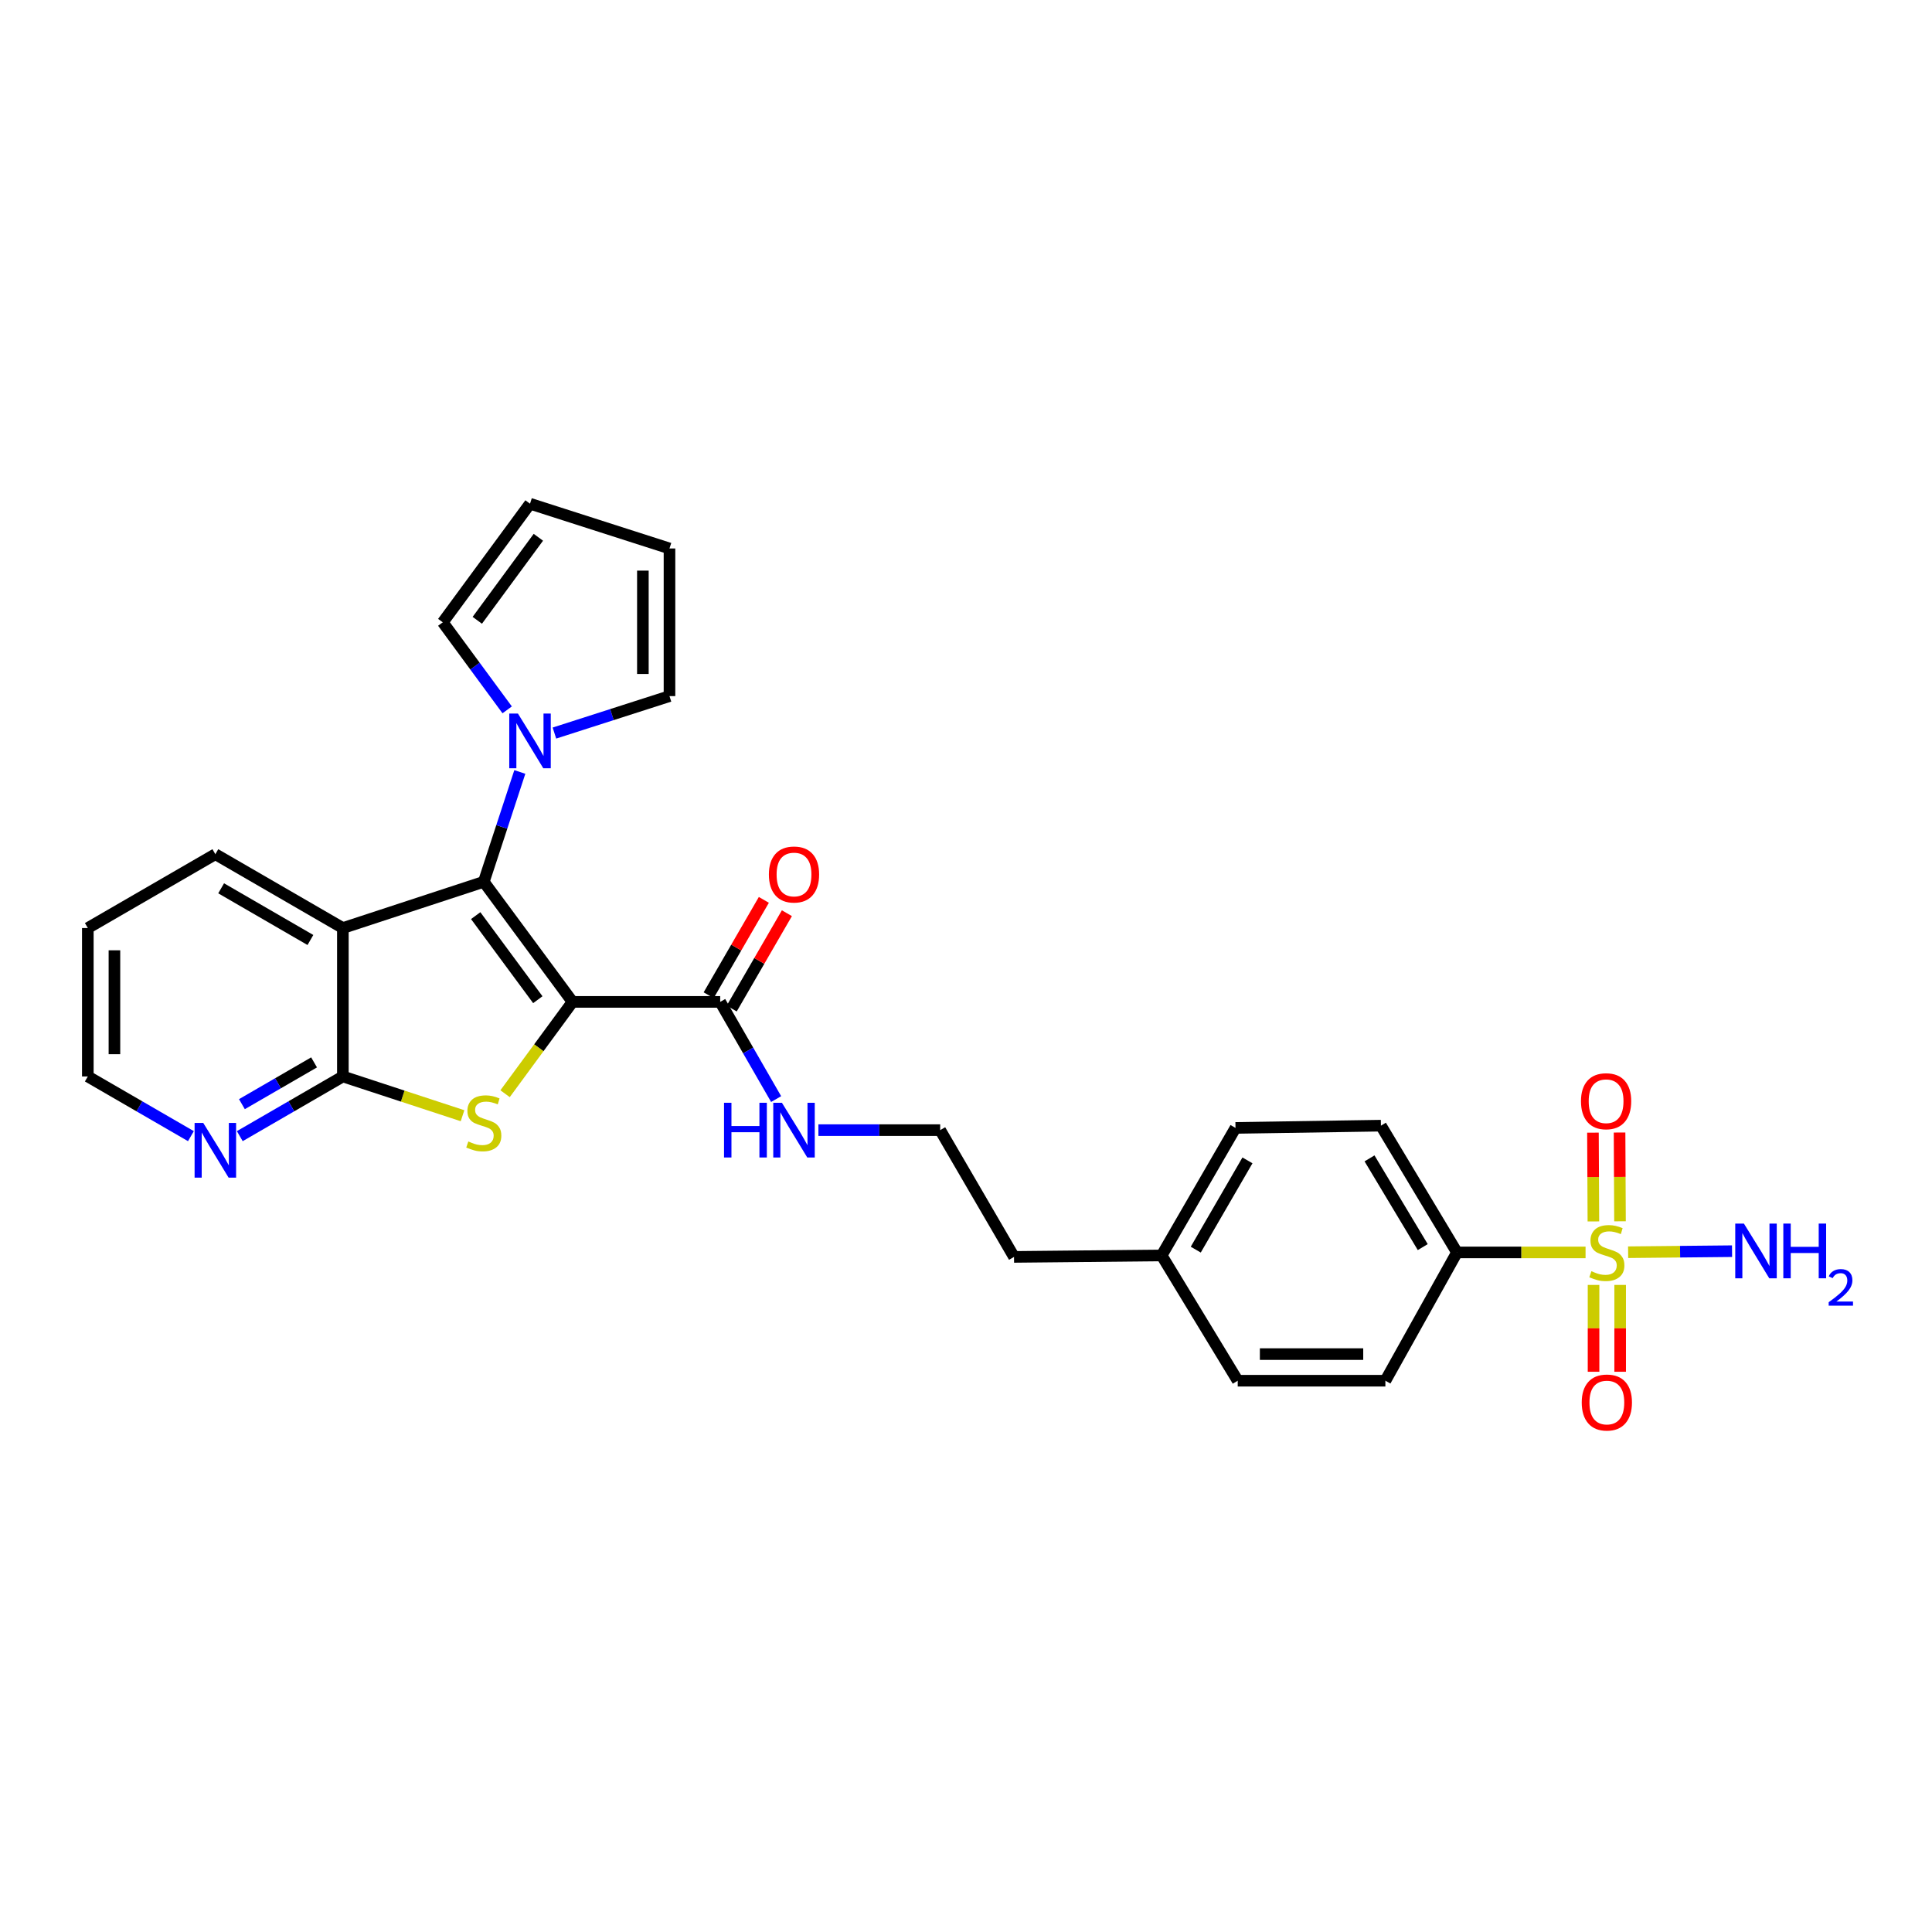 <?xml version='1.0' encoding='iso-8859-1'?>
<svg version='1.1' baseProfile='full'
              xmlns='http://www.w3.org/2000/svg'
                      xmlns:rdkit='http://www.rdkit.org/xml'
                      xmlns:xlink='http://www.w3.org/1999/xlink'
                  xml:space='preserve'
width='1000px' height='1000px' viewBox='0 0 1000 1000'>
<!-- END OF HEADER -->
<rect style='opacity:1.0;fill:#FFFFFF;stroke:none' width='1000' height='1000' x='0' y='0'> </rect>
<path class='bond-0' d='M 296.342,518.576 L 250.404,456.422' style='fill:none;fill-rule:evenodd;stroke:#000000;stroke-width:6px;stroke-linecap:butt;stroke-linejoin:miter;stroke-opacity:1' />
<path class='bond-0' d='M 278.374,517.44 L 246.218,473.932' style='fill:none;fill-rule:evenodd;stroke:#000000;stroke-width:6px;stroke-linecap:butt;stroke-linejoin:miter;stroke-opacity:1' />
<path class='bond-1' d='M 296.342,518.576 L 278.883,542.34' style='fill:none;fill-rule:evenodd;stroke:#000000;stroke-width:6px;stroke-linecap:butt;stroke-linejoin:miter;stroke-opacity:1' />
<path class='bond-1' d='M 278.883,542.34 L 261.424,566.105' style='fill:none;fill-rule:evenodd;stroke:#CCCC00;stroke-width:6px;stroke-linecap:butt;stroke-linejoin:miter;stroke-opacity:1' />
<path class='bond-6' d='M 296.342,518.576 L 372.768,518.576' style='fill:none;fill-rule:evenodd;stroke:#000000;stroke-width:6px;stroke-linecap:butt;stroke-linejoin:miter;stroke-opacity:1' />
<path class='bond-3' d='M 250.404,456.422 L 177.468,480.351' style='fill:none;fill-rule:evenodd;stroke:#000000;stroke-width:6px;stroke-linecap:butt;stroke-linejoin:miter;stroke-opacity:1' />
<path class='bond-5' d='M 250.404,456.422 L 259.731,427.993' style='fill:none;fill-rule:evenodd;stroke:#000000;stroke-width:6px;stroke-linecap:butt;stroke-linejoin:miter;stroke-opacity:1' />
<path class='bond-5' d='M 259.731,427.993 L 269.058,399.565' style='fill:none;fill-rule:evenodd;stroke:#0000FF;stroke-width:6px;stroke-linecap:butt;stroke-linejoin:miter;stroke-opacity:1' />
<path class='bond-4' d='M 239.405,577.496 L 208.437,567.335' style='fill:none;fill-rule:evenodd;stroke:#CCCC00;stroke-width:6px;stroke-linecap:butt;stroke-linejoin:miter;stroke-opacity:1' />
<path class='bond-4' d='M 208.437,567.335 L 177.468,557.175' style='fill:none;fill-rule:evenodd;stroke:#000000;stroke-width:6px;stroke-linecap:butt;stroke-linejoin:miter;stroke-opacity:1' />
<path class='bond-2' d='M 820.685,648.255 L 787.408,648.255' style='fill:none;fill-rule:evenodd;stroke:#CCCC00;stroke-width:6px;stroke-linecap:butt;stroke-linejoin:miter;stroke-opacity:1' />
<path class='bond-2' d='M 787.408,648.255 L 754.131,648.255' style='fill:none;fill-rule:evenodd;stroke:#000000;stroke-width:6px;stroke-linecap:butt;stroke-linejoin:miter;stroke-opacity:1' />
<path class='bond-9' d='M 824.817,665.075 L 824.817,687.547' style='fill:none;fill-rule:evenodd;stroke:#CCCC00;stroke-width:6px;stroke-linecap:butt;stroke-linejoin:miter;stroke-opacity:1' />
<path class='bond-9' d='M 824.817,687.547 L 824.817,710.02' style='fill:none;fill-rule:evenodd;stroke:#FF0000;stroke-width:6px;stroke-linecap:butt;stroke-linejoin:miter;stroke-opacity:1' />
<path class='bond-9' d='M 838.592,665.075 L 838.592,687.547' style='fill:none;fill-rule:evenodd;stroke:#CCCC00;stroke-width:6px;stroke-linecap:butt;stroke-linejoin:miter;stroke-opacity:1' />
<path class='bond-9' d='M 838.592,687.547 L 838.592,710.02' style='fill:none;fill-rule:evenodd;stroke:#FF0000;stroke-width:6px;stroke-linecap:butt;stroke-linejoin:miter;stroke-opacity:1' />
<path class='bond-10' d='M 838.511,632.142 L 838.397,609.167' style='fill:none;fill-rule:evenodd;stroke:#CCCC00;stroke-width:6px;stroke-linecap:butt;stroke-linejoin:miter;stroke-opacity:1' />
<path class='bond-10' d='M 838.397,609.167 L 838.283,586.191' style='fill:none;fill-rule:evenodd;stroke:#FF0000;stroke-width:6px;stroke-linecap:butt;stroke-linejoin:miter;stroke-opacity:1' />
<path class='bond-10' d='M 824.737,632.211 L 824.623,609.235' style='fill:none;fill-rule:evenodd;stroke:#CCCC00;stroke-width:6px;stroke-linecap:butt;stroke-linejoin:miter;stroke-opacity:1' />
<path class='bond-10' d='M 824.623,609.235 L 824.508,586.26' style='fill:none;fill-rule:evenodd;stroke:#FF0000;stroke-width:6px;stroke-linecap:butt;stroke-linejoin:miter;stroke-opacity:1' />
<path class='bond-13' d='M 842.714,648.145 L 869.611,647.876' style='fill:none;fill-rule:evenodd;stroke:#CCCC00;stroke-width:6px;stroke-linecap:butt;stroke-linejoin:miter;stroke-opacity:1' />
<path class='bond-13' d='M 869.611,647.876 L 896.508,647.606' style='fill:none;fill-rule:evenodd;stroke:#0000FF;stroke-width:6px;stroke-linecap:butt;stroke-linejoin:miter;stroke-opacity:1' />
<path class='bond-20' d='M 177.468,480.351 L 111.465,442.135' style='fill:none;fill-rule:evenodd;stroke:#000000;stroke-width:6px;stroke-linecap:butt;stroke-linejoin:miter;stroke-opacity:1' />
<path class='bond-20' d='M 160.665,486.539 L 114.463,459.788' style='fill:none;fill-rule:evenodd;stroke:#000000;stroke-width:6px;stroke-linecap:butt;stroke-linejoin:miter;stroke-opacity:1' />
<path class='bond-28' d='M 177.468,480.351 L 177.468,557.175' style='fill:none;fill-rule:evenodd;stroke:#000000;stroke-width:6px;stroke-linecap:butt;stroke-linejoin:miter;stroke-opacity:1' />
<path class='bond-8' d='M 177.468,557.175 L 150.79,572.622' style='fill:none;fill-rule:evenodd;stroke:#000000;stroke-width:6px;stroke-linecap:butt;stroke-linejoin:miter;stroke-opacity:1' />
<path class='bond-8' d='M 150.79,572.622 L 124.112,588.069' style='fill:none;fill-rule:evenodd;stroke:#0000FF;stroke-width:6px;stroke-linecap:butt;stroke-linejoin:miter;stroke-opacity:1' />
<path class='bond-8' d='M 162.562,549.889 L 143.888,560.701' style='fill:none;fill-rule:evenodd;stroke:#000000;stroke-width:6px;stroke-linecap:butt;stroke-linejoin:miter;stroke-opacity:1' />
<path class='bond-8' d='M 143.888,560.701 L 125.213,571.514' style='fill:none;fill-rule:evenodd;stroke:#0000FF;stroke-width:6px;stroke-linecap:butt;stroke-linejoin:miter;stroke-opacity:1' />
<path class='bond-11' d='M 262.513,367.421 L 245.845,344.767' style='fill:none;fill-rule:evenodd;stroke:#0000FF;stroke-width:6px;stroke-linecap:butt;stroke-linejoin:miter;stroke-opacity:1' />
<path class='bond-11' d='M 245.845,344.767 L 229.176,322.113' style='fill:none;fill-rule:evenodd;stroke:#000000;stroke-width:6px;stroke-linecap:butt;stroke-linejoin:miter;stroke-opacity:1' />
<path class='bond-12' d='M 286.969,379.429 L 316.748,369.868' style='fill:none;fill-rule:evenodd;stroke:#0000FF;stroke-width:6px;stroke-linecap:butt;stroke-linejoin:miter;stroke-opacity:1' />
<path class='bond-12' d='M 316.748,369.868 L 346.527,360.306' style='fill:none;fill-rule:evenodd;stroke:#000000;stroke-width:6px;stroke-linecap:butt;stroke-linejoin:miter;stroke-opacity:1' />
<path class='bond-14' d='M 378.729,522.026 L 393.01,497.35' style='fill:none;fill-rule:evenodd;stroke:#000000;stroke-width:6px;stroke-linecap:butt;stroke-linejoin:miter;stroke-opacity:1' />
<path class='bond-14' d='M 393.01,497.35 L 407.292,472.674' style='fill:none;fill-rule:evenodd;stroke:#FF0000;stroke-width:6px;stroke-linecap:butt;stroke-linejoin:miter;stroke-opacity:1' />
<path class='bond-14' d='M 366.807,515.126 L 381.088,490.45' style='fill:none;fill-rule:evenodd;stroke:#000000;stroke-width:6px;stroke-linecap:butt;stroke-linejoin:miter;stroke-opacity:1' />
<path class='bond-14' d='M 381.088,490.45 L 395.37,465.774' style='fill:none;fill-rule:evenodd;stroke:#FF0000;stroke-width:6px;stroke-linecap:butt;stroke-linejoin:miter;stroke-opacity:1' />
<path class='bond-17' d='M 372.768,518.576 L 387.246,543.727' style='fill:none;fill-rule:evenodd;stroke:#000000;stroke-width:6px;stroke-linecap:butt;stroke-linejoin:miter;stroke-opacity:1' />
<path class='bond-17' d='M 387.246,543.727 L 401.724,568.879' style='fill:none;fill-rule:evenodd;stroke:#0000FF;stroke-width:6px;stroke-linecap:butt;stroke-linejoin:miter;stroke-opacity:1' />
<path class='bond-7' d='M 754.131,648.255 L 714.766,582.642' style='fill:none;fill-rule:evenodd;stroke:#000000;stroke-width:6px;stroke-linecap:butt;stroke-linejoin:miter;stroke-opacity:1' />
<path class='bond-7' d='M 736.414,645.5 L 708.859,599.571' style='fill:none;fill-rule:evenodd;stroke:#000000;stroke-width:6px;stroke-linecap:butt;stroke-linejoin:miter;stroke-opacity:1' />
<path class='bond-31' d='M 754.131,648.255 L 717.07,714.656' style='fill:none;fill-rule:evenodd;stroke:#000000;stroke-width:6px;stroke-linecap:butt;stroke-linejoin:miter;stroke-opacity:1' />
<path class='bond-25' d='M 98.818,588.07 L 72.136,572.622' style='fill:none;fill-rule:evenodd;stroke:#0000FF;stroke-width:6px;stroke-linecap:butt;stroke-linejoin:miter;stroke-opacity:1' />
<path class='bond-25' d='M 72.136,572.622 L 45.455,557.175' style='fill:none;fill-rule:evenodd;stroke:#000000;stroke-width:6px;stroke-linecap:butt;stroke-linejoin:miter;stroke-opacity:1' />
<path class='bond-16' d='M 229.176,322.113 L 274.334,260.724' style='fill:none;fill-rule:evenodd;stroke:#000000;stroke-width:6px;stroke-linecap:butt;stroke-linejoin:miter;stroke-opacity:1' />
<path class='bond-16' d='M 247.046,321.066 L 278.656,278.095' style='fill:none;fill-rule:evenodd;stroke:#000000;stroke-width:6px;stroke-linecap:butt;stroke-linejoin:miter;stroke-opacity:1' />
<path class='bond-15' d='M 346.527,360.306 L 346.527,283.888' style='fill:none;fill-rule:evenodd;stroke:#000000;stroke-width:6px;stroke-linecap:butt;stroke-linejoin:miter;stroke-opacity:1' />
<path class='bond-15' d='M 332.753,348.844 L 332.753,295.351' style='fill:none;fill-rule:evenodd;stroke:#000000;stroke-width:6px;stroke-linecap:butt;stroke-linejoin:miter;stroke-opacity:1' />
<path class='bond-29' d='M 346.527,283.888 L 274.334,260.724' style='fill:none;fill-rule:evenodd;stroke:#000000;stroke-width:6px;stroke-linecap:butt;stroke-linejoin:miter;stroke-opacity:1' />
<path class='bond-24' d='M 423.608,584.954 L 455.123,584.954' style='fill:none;fill-rule:evenodd;stroke:#0000FF;stroke-width:6px;stroke-linecap:butt;stroke-linejoin:miter;stroke-opacity:1' />
<path class='bond-24' d='M 455.123,584.954 L 486.637,584.954' style='fill:none;fill-rule:evenodd;stroke:#000000;stroke-width:6px;stroke-linecap:butt;stroke-linejoin:miter;stroke-opacity:1' />
<path class='bond-18' d='M 717.07,714.656 L 640.644,714.656' style='fill:none;fill-rule:evenodd;stroke:#000000;stroke-width:6px;stroke-linecap:butt;stroke-linejoin:miter;stroke-opacity:1' />
<path class='bond-18' d='M 705.606,700.881 L 652.108,700.881' style='fill:none;fill-rule:evenodd;stroke:#000000;stroke-width:6px;stroke-linecap:butt;stroke-linejoin:miter;stroke-opacity:1' />
<path class='bond-19' d='M 714.766,582.642 L 639.496,583.806' style='fill:none;fill-rule:evenodd;stroke:#000000;stroke-width:6px;stroke-linecap:butt;stroke-linejoin:miter;stroke-opacity:1' />
<path class='bond-27' d='M 111.465,442.135 L 45.455,480.351' style='fill:none;fill-rule:evenodd;stroke:#000000;stroke-width:6px;stroke-linecap:butt;stroke-linejoin:miter;stroke-opacity:1' />
<path class='bond-21' d='M 640.644,714.656 L 601.272,649.809' style='fill:none;fill-rule:evenodd;stroke:#000000;stroke-width:6px;stroke-linecap:butt;stroke-linejoin:miter;stroke-opacity:1' />
<path class='bond-22' d='M 639.496,583.806 L 601.272,649.809' style='fill:none;fill-rule:evenodd;stroke:#000000;stroke-width:6px;stroke-linecap:butt;stroke-linejoin:miter;stroke-opacity:1' />
<path class='bond-22' d='M 645.682,600.609 L 618.925,646.811' style='fill:none;fill-rule:evenodd;stroke:#000000;stroke-width:6px;stroke-linecap:butt;stroke-linejoin:miter;stroke-opacity:1' />
<path class='bond-23' d='M 601.272,649.809 L 524.854,650.574' style='fill:none;fill-rule:evenodd;stroke:#000000;stroke-width:6px;stroke-linecap:butt;stroke-linejoin:miter;stroke-opacity:1' />
<path class='bond-26' d='M 486.637,584.954 L 524.854,650.574' style='fill:none;fill-rule:evenodd;stroke:#000000;stroke-width:6px;stroke-linecap:butt;stroke-linejoin:miter;stroke-opacity:1' />
<path class='bond-30' d='M 45.455,557.175 L 45.455,480.351' style='fill:none;fill-rule:evenodd;stroke:#000000;stroke-width:6px;stroke-linecap:butt;stroke-linejoin:miter;stroke-opacity:1' />
<path class='bond-30' d='M 59.229,545.651 L 59.229,491.875' style='fill:none;fill-rule:evenodd;stroke:#000000;stroke-width:6px;stroke-linecap:butt;stroke-linejoin:miter;stroke-opacity:1' />
<path  class='atom-2' d='M 242.404 590.824
Q 242.724 590.944, 244.044 591.504
Q 245.364 592.064, 246.804 592.424
Q 248.284 592.744, 249.724 592.744
Q 252.404 592.744, 253.964 591.464
Q 255.524 590.144, 255.524 587.864
Q 255.524 586.304, 254.724 585.344
Q 253.964 584.384, 252.764 583.864
Q 251.564 583.344, 249.564 582.744
Q 247.044 581.984, 245.524 581.264
Q 244.044 580.544, 242.964 579.024
Q 241.924 577.504, 241.924 574.944
Q 241.924 571.384, 244.324 569.184
Q 246.764 566.984, 251.564 566.984
Q 254.844 566.984, 258.564 568.544
L 257.644 571.624
Q 254.244 570.224, 251.684 570.224
Q 248.924 570.224, 247.404 571.384
Q 245.884 572.504, 245.924 574.464
Q 245.924 575.984, 246.684 576.904
Q 247.484 577.824, 248.604 578.344
Q 249.764 578.864, 251.684 579.464
Q 254.244 580.264, 255.764 581.064
Q 257.284 581.864, 258.364 583.504
Q 259.484 585.104, 259.484 587.864
Q 259.484 591.784, 256.844 593.904
Q 254.244 595.984, 249.884 595.984
Q 247.364 595.984, 245.444 595.424
Q 243.564 594.904, 241.324 593.984
L 242.404 590.824
' fill='#CCCC00'/>
<path  class='atom-3' d='M 823.704 657.975
Q 824.024 658.095, 825.344 658.655
Q 826.664 659.215, 828.104 659.575
Q 829.584 659.895, 831.024 659.895
Q 833.704 659.895, 835.264 658.615
Q 836.824 657.295, 836.824 655.015
Q 836.824 653.455, 836.024 652.495
Q 835.264 651.535, 834.064 651.015
Q 832.864 650.495, 830.864 649.895
Q 828.344 649.135, 826.824 648.415
Q 825.344 647.695, 824.264 646.175
Q 823.224 644.655, 823.224 642.095
Q 823.224 638.535, 825.624 636.335
Q 828.064 634.135, 832.864 634.135
Q 836.144 634.135, 839.864 635.695
L 838.944 638.775
Q 835.544 637.375, 832.984 637.375
Q 830.224 637.375, 828.704 638.535
Q 827.184 639.655, 827.224 641.615
Q 827.224 643.135, 827.984 644.055
Q 828.784 644.975, 829.904 645.495
Q 831.064 646.015, 832.984 646.615
Q 835.544 647.415, 837.064 648.215
Q 838.584 649.015, 839.664 650.655
Q 840.784 652.255, 840.784 655.015
Q 840.784 658.935, 838.144 661.055
Q 835.544 663.135, 831.184 663.135
Q 828.664 663.135, 826.744 662.575
Q 824.864 662.055, 822.624 661.135
L 823.704 657.975
' fill='#CCCC00'/>
<path  class='atom-6' d='M 268.074 369.326
L 277.354 384.326
Q 278.274 385.806, 279.754 388.486
Q 281.234 391.166, 281.314 391.326
L 281.314 369.326
L 285.074 369.326
L 285.074 397.646
L 281.194 397.646
L 271.234 381.246
Q 270.074 379.326, 268.834 377.126
Q 267.634 374.926, 267.274 374.246
L 267.274 397.646
L 263.594 397.646
L 263.594 369.326
L 268.074 369.326
' fill='#0000FF'/>
<path  class='atom-9' d='M 105.205 581.232
L 114.485 596.232
Q 115.405 597.712, 116.885 600.392
Q 118.365 603.072, 118.445 603.232
L 118.445 581.232
L 122.205 581.232
L 122.205 609.552
L 118.325 609.552
L 108.365 593.152
Q 107.205 591.232, 105.965 589.032
Q 104.765 586.832, 104.405 586.152
L 104.405 609.552
L 100.725 609.552
L 100.725 581.232
L 105.205 581.232
' fill='#0000FF'/>
<path  class='atom-10' d='M 818.704 725.939
Q 818.704 719.139, 822.064 715.339
Q 825.424 711.539, 831.704 711.539
Q 837.984 711.539, 841.344 715.339
Q 844.704 719.139, 844.704 725.939
Q 844.704 732.819, 841.304 736.739
Q 837.904 740.619, 831.704 740.619
Q 825.464 740.619, 822.064 736.739
Q 818.704 732.859, 818.704 725.939
M 831.704 737.419
Q 836.024 737.419, 838.344 734.539
Q 840.704 731.619, 840.704 725.939
Q 840.704 720.379, 838.344 717.579
Q 836.024 714.739, 831.704 714.739
Q 827.384 714.739, 825.024 717.539
Q 822.704 720.339, 822.704 725.939
Q 822.704 731.659, 825.024 734.539
Q 827.384 737.419, 831.704 737.419
' fill='#FF0000'/>
<path  class='atom-11' d='M 818.314 569.989
Q 818.314 563.189, 821.674 559.389
Q 825.034 555.589, 831.314 555.589
Q 837.594 555.589, 840.954 559.389
Q 844.314 563.189, 844.314 569.989
Q 844.314 576.869, 840.914 580.789
Q 837.514 584.669, 831.314 584.669
Q 825.074 584.669, 821.674 580.789
Q 818.314 576.909, 818.314 569.989
M 831.314 581.469
Q 835.634 581.469, 837.954 578.589
Q 840.314 575.669, 840.314 569.989
Q 840.314 564.429, 837.954 561.629
Q 835.634 558.789, 831.314 558.789
Q 826.994 558.789, 824.634 561.589
Q 822.314 564.389, 822.314 569.989
Q 822.314 575.709, 824.634 578.589
Q 826.994 581.469, 831.314 581.469
' fill='#FF0000'/>
<path  class='atom-14' d='M 902.643 633.322
L 911.923 648.322
Q 912.843 649.802, 914.323 652.482
Q 915.803 655.162, 915.883 655.322
L 915.883 633.322
L 919.643 633.322
L 919.643 661.642
L 915.763 661.642
L 905.803 645.242
Q 904.643 643.322, 903.403 641.122
Q 902.203 638.922, 901.843 638.242
L 901.843 661.642
L 898.163 661.642
L 898.163 633.322
L 902.643 633.322
' fill='#0000FF'/>
<path  class='atom-14' d='M 923.043 633.322
L 926.883 633.322
L 926.883 645.362
L 941.363 645.362
L 941.363 633.322
L 945.203 633.322
L 945.203 661.642
L 941.363 661.642
L 941.363 648.562
L 926.883 648.562
L 926.883 661.642
L 923.043 661.642
L 923.043 633.322
' fill='#0000FF'/>
<path  class='atom-14' d='M 946.576 660.649
Q 947.262 658.88, 948.899 657.903
Q 950.536 656.9, 952.806 656.9
Q 955.631 656.9, 957.215 658.431
Q 958.799 659.962, 958.799 662.681
Q 958.799 665.453, 956.74 668.041
Q 954.707 670.628, 950.483 673.69
L 959.116 673.69
L 959.116 675.802
L 946.523 675.802
L 946.523 674.033
Q 950.008 671.552, 952.067 669.704
Q 954.153 667.856, 955.156 666.193
Q 956.159 664.529, 956.159 662.813
Q 956.159 661.018, 955.261 660.015
Q 954.364 659.012, 952.806 659.012
Q 951.301 659.012, 950.298 659.619
Q 949.295 660.226, 948.582 661.573
L 946.576 660.649
' fill='#0000FF'/>
<path  class='atom-15' d='M 397.977 452.637
Q 397.977 445.837, 401.337 442.037
Q 404.697 438.237, 410.977 438.237
Q 417.257 438.237, 420.617 442.037
Q 423.977 445.837, 423.977 452.637
Q 423.977 459.517, 420.577 463.437
Q 417.177 467.317, 410.977 467.317
Q 404.737 467.317, 401.337 463.437
Q 397.977 459.557, 397.977 452.637
M 410.977 464.117
Q 415.297 464.117, 417.617 461.237
Q 419.977 458.317, 419.977 452.637
Q 419.977 447.077, 417.617 444.277
Q 415.297 441.437, 410.977 441.437
Q 406.657 441.437, 404.297 444.237
Q 401.977 447.037, 401.977 452.637
Q 401.977 458.357, 404.297 461.237
Q 406.657 464.117, 410.977 464.117
' fill='#FF0000'/>
<path  class='atom-18' d='M 374.757 570.794
L 378.597 570.794
L 378.597 582.834
L 393.077 582.834
L 393.077 570.794
L 396.917 570.794
L 396.917 599.114
L 393.077 599.114
L 393.077 586.034
L 378.597 586.034
L 378.597 599.114
L 374.757 599.114
L 374.757 570.794
' fill='#0000FF'/>
<path  class='atom-18' d='M 404.717 570.794
L 413.997 585.794
Q 414.917 587.274, 416.397 589.954
Q 417.877 592.634, 417.957 592.794
L 417.957 570.794
L 421.717 570.794
L 421.717 599.114
L 417.837 599.114
L 407.877 582.714
Q 406.717 580.794, 405.477 578.594
Q 404.277 576.394, 403.917 575.714
L 403.917 599.114
L 400.237 599.114
L 400.237 570.794
L 404.717 570.794
' fill='#0000FF'/>
</svg>
